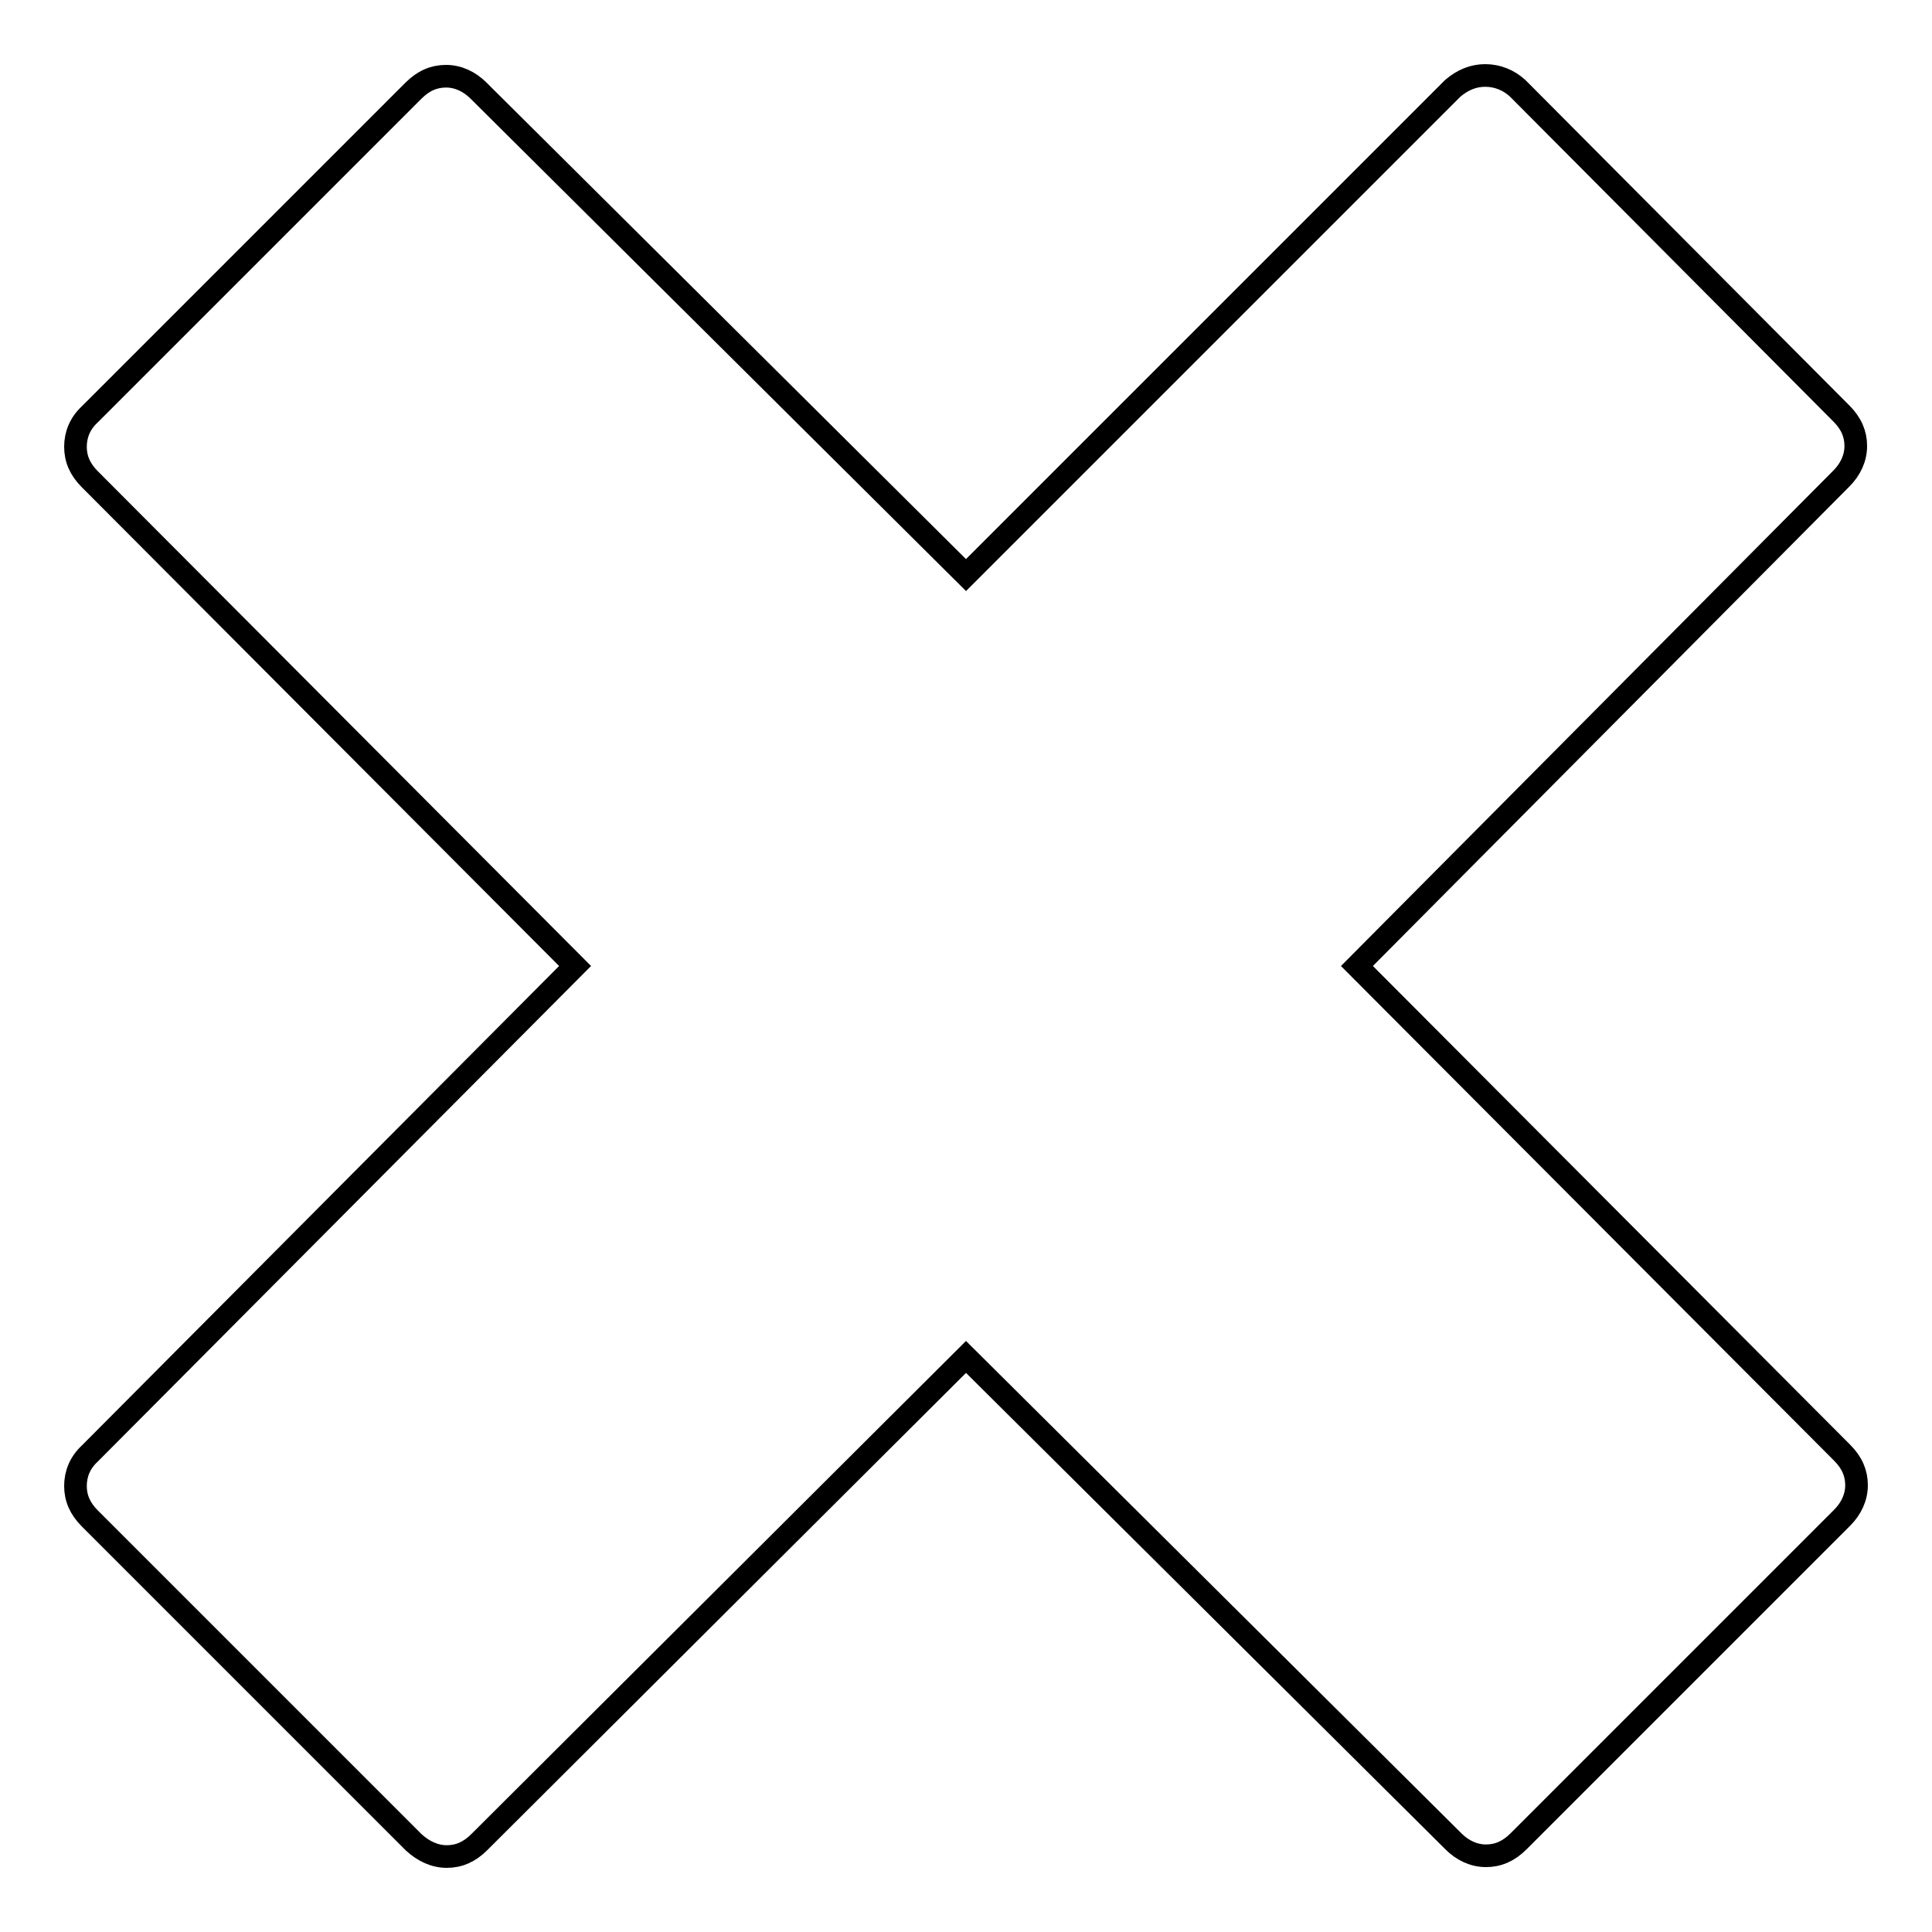 <?xml version="1.0" encoding="utf-8"?>
<!-- Svg Vector Icons : http://www.onlinewebfonts.com/icon -->
<!DOCTYPE svg PUBLIC "-//W3C//DTD SVG 1.1//EN" "http://www.w3.org/Graphics/SVG/1.1/DTD/svg11.dtd">
<svg version="1.1" xmlns="http://www.w3.org/2000/svg" xmlns:xlink="http://www.w3.org/1999/xlink" x="0px" y="0px" viewBox="0 0 256 256" enable-background="new 0 0 256 256" xml:space="preserve">
<g><g><g><path stroke-width="3" fill-opacity="0" stroke="#000000"  d="M54.8,244.1l-42.9-42.9c-1.3-1.3-1.9-2.7-1.9-4.3s0.6-3.1,1.9-4.3L76.2,128L11.9,63.5c-1.3-1.3-1.9-2.7-1.9-4.3s0.6-3.1,1.9-4.3l42.9-42.9c1.3-1.3,2.7-1.9,4.3-1.9s3.1,0.7,4.3,1.9L128,76.2l64.5-64.5c1.3-1.1,2.7-1.7,4.3-1.7s3.1,0.6,4.3,1.7l42.9,43.1c1.3,1.3,1.9,2.7,1.9,4.3s-0.7,3.1-1.9,4.3L179.8,128l64.3,64.5c1.3,1.3,1.9,2.7,1.9,4.3s-0.7,3.1-1.9,4.3l-42.9,42.9c-1.3,1.3-2.7,1.9-4.3,1.9s-3.1-0.7-4.3-1.9L128,179.8l-64.5,64.3c-1.3,1.3-2.7,1.9-4.3,1.9S56.1,245.3,54.8,244.1z"/></g></g></g>
</svg>